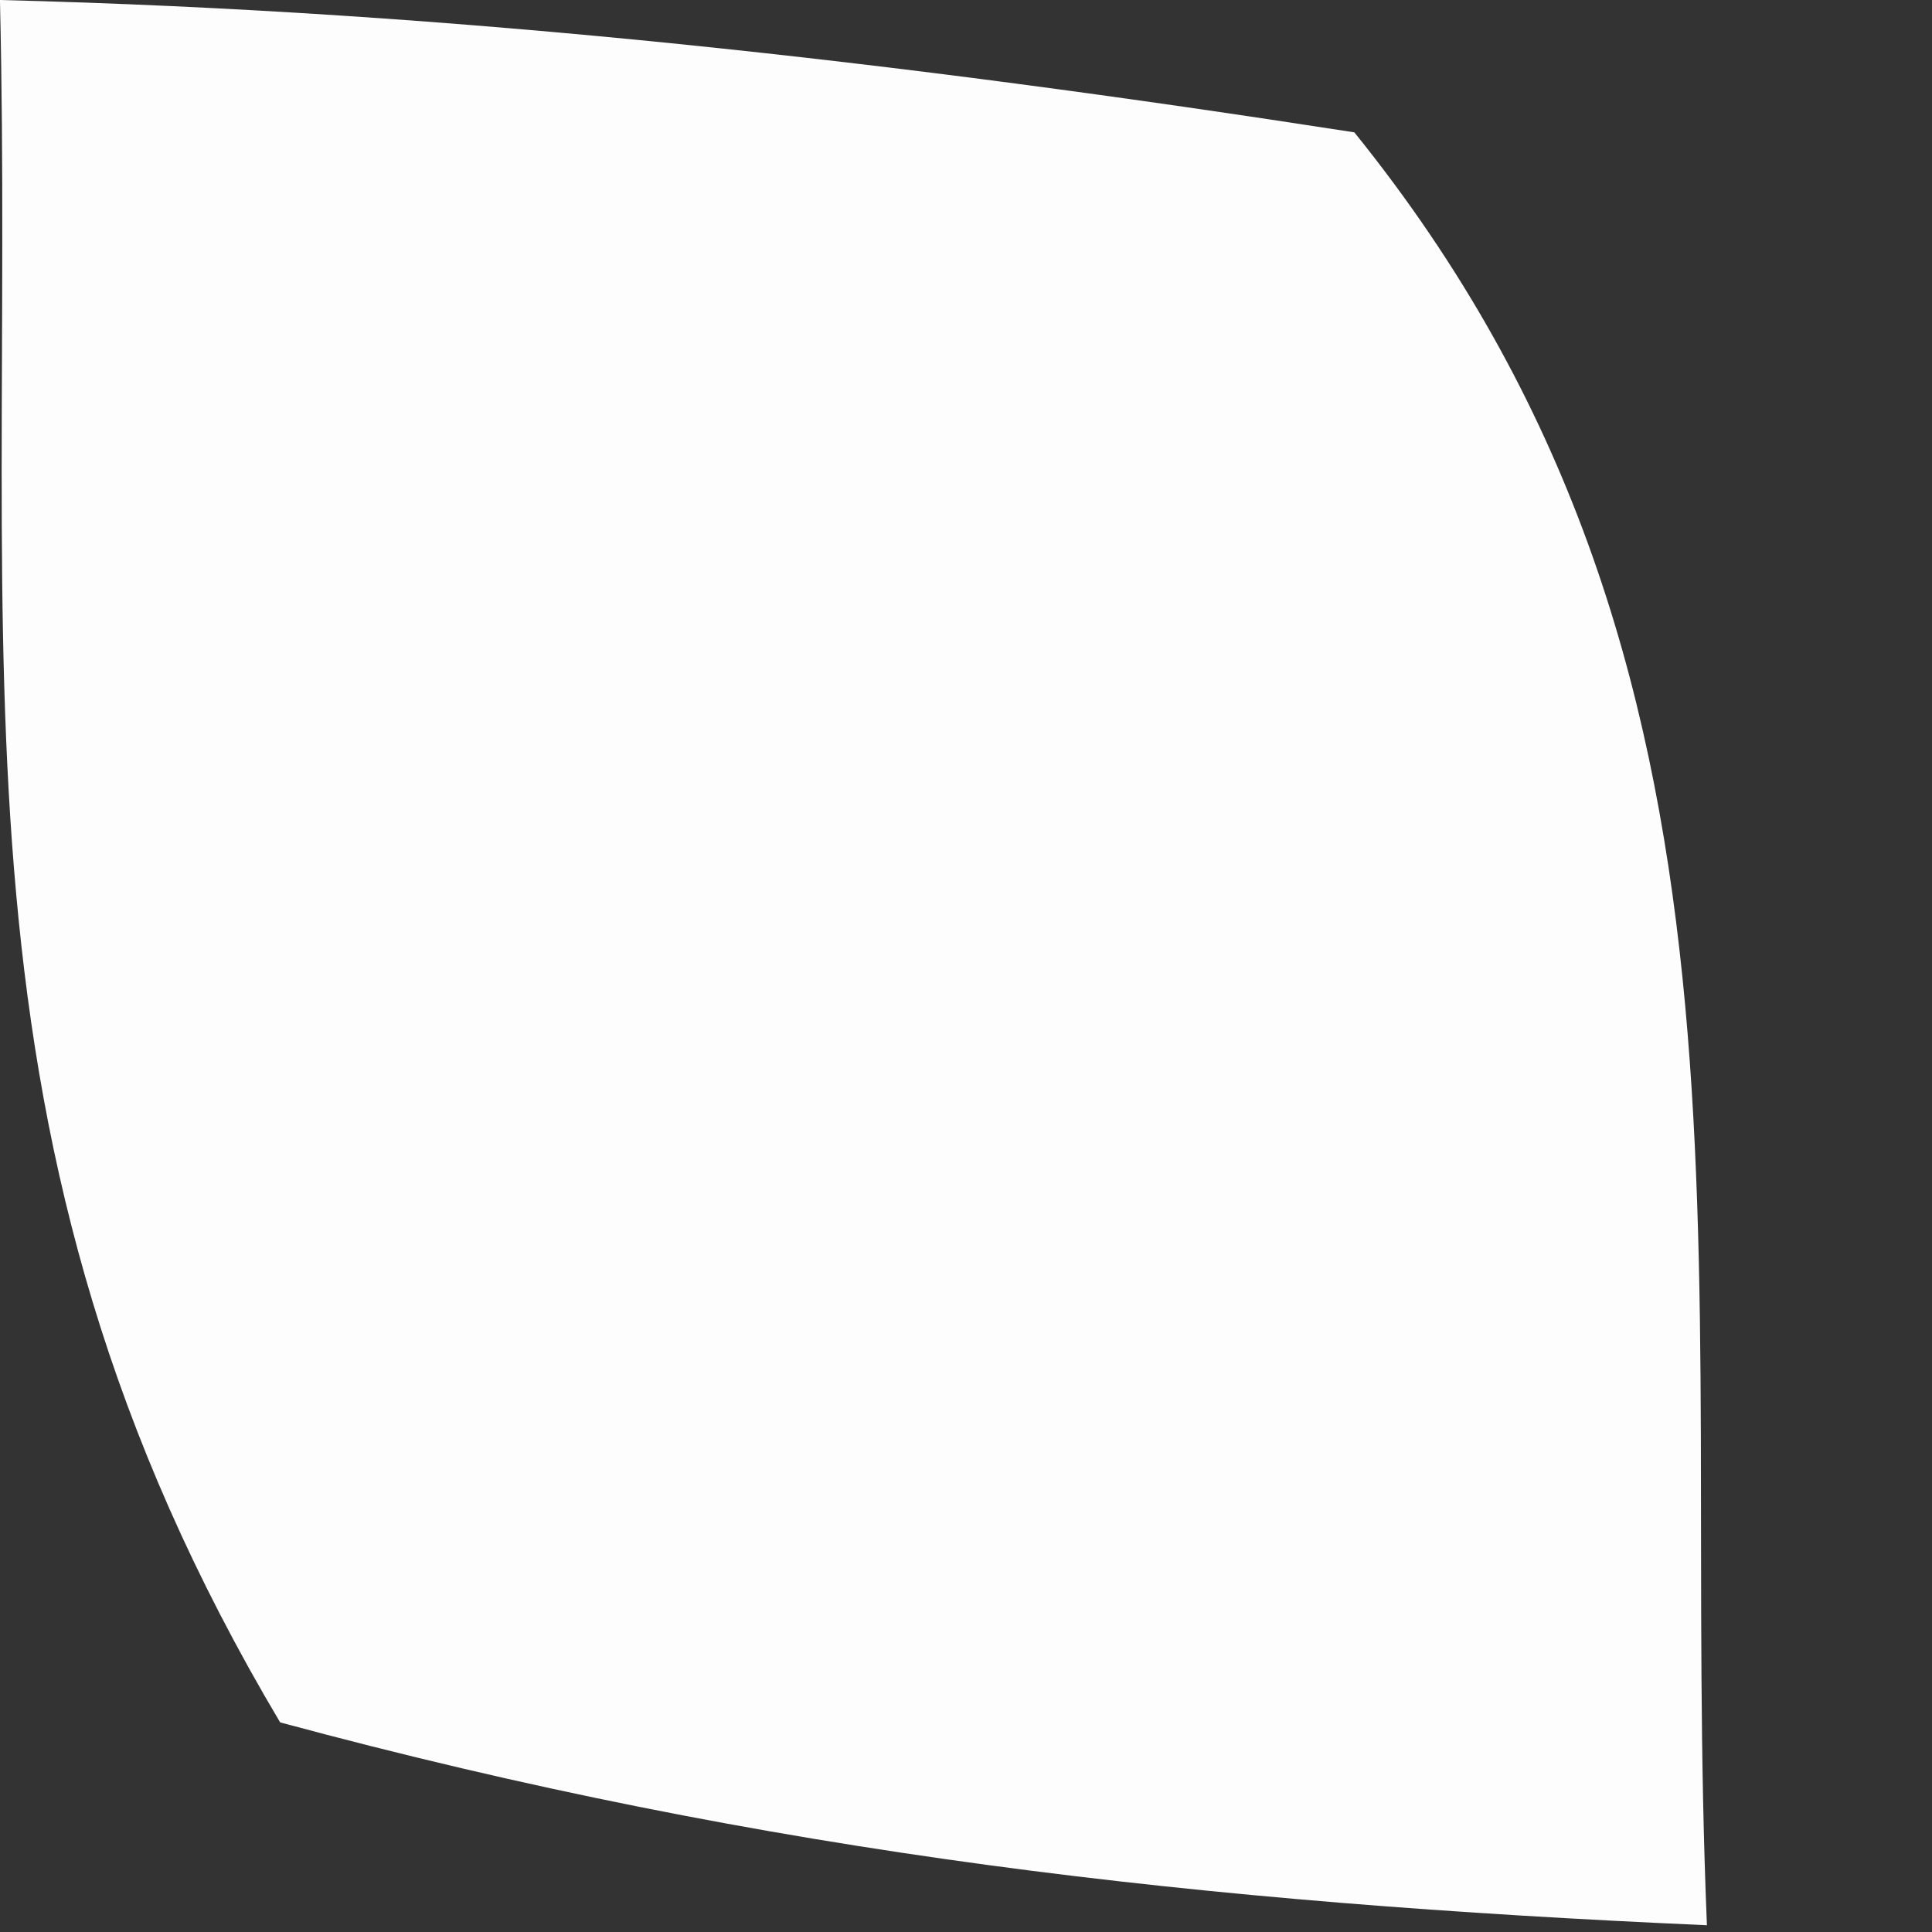 <?xml version="1.0" encoding="utf-8"?>
<svg xmlns="http://www.w3.org/2000/svg" fill="none" height="100%" overflow="visible" preserveAspectRatio="none" style="display: block;" viewBox="0 0 2 2" width="100%">
<rect x="0" y="0" width="2" height="2" fill="#333333" stroke="none"/>
<path d="M0 0C0.477 0.012 0.931 0.064 1.402 0.137C1.85 0.692 1.738 1.295 1.767 1.993C1.246 1.97 0.797 1.92 0.29 1.783C-0.068 1.181 0.016 0.692 0 0.002V0Z" fill="#FEFDFD" id="Vector"/>
</svg>